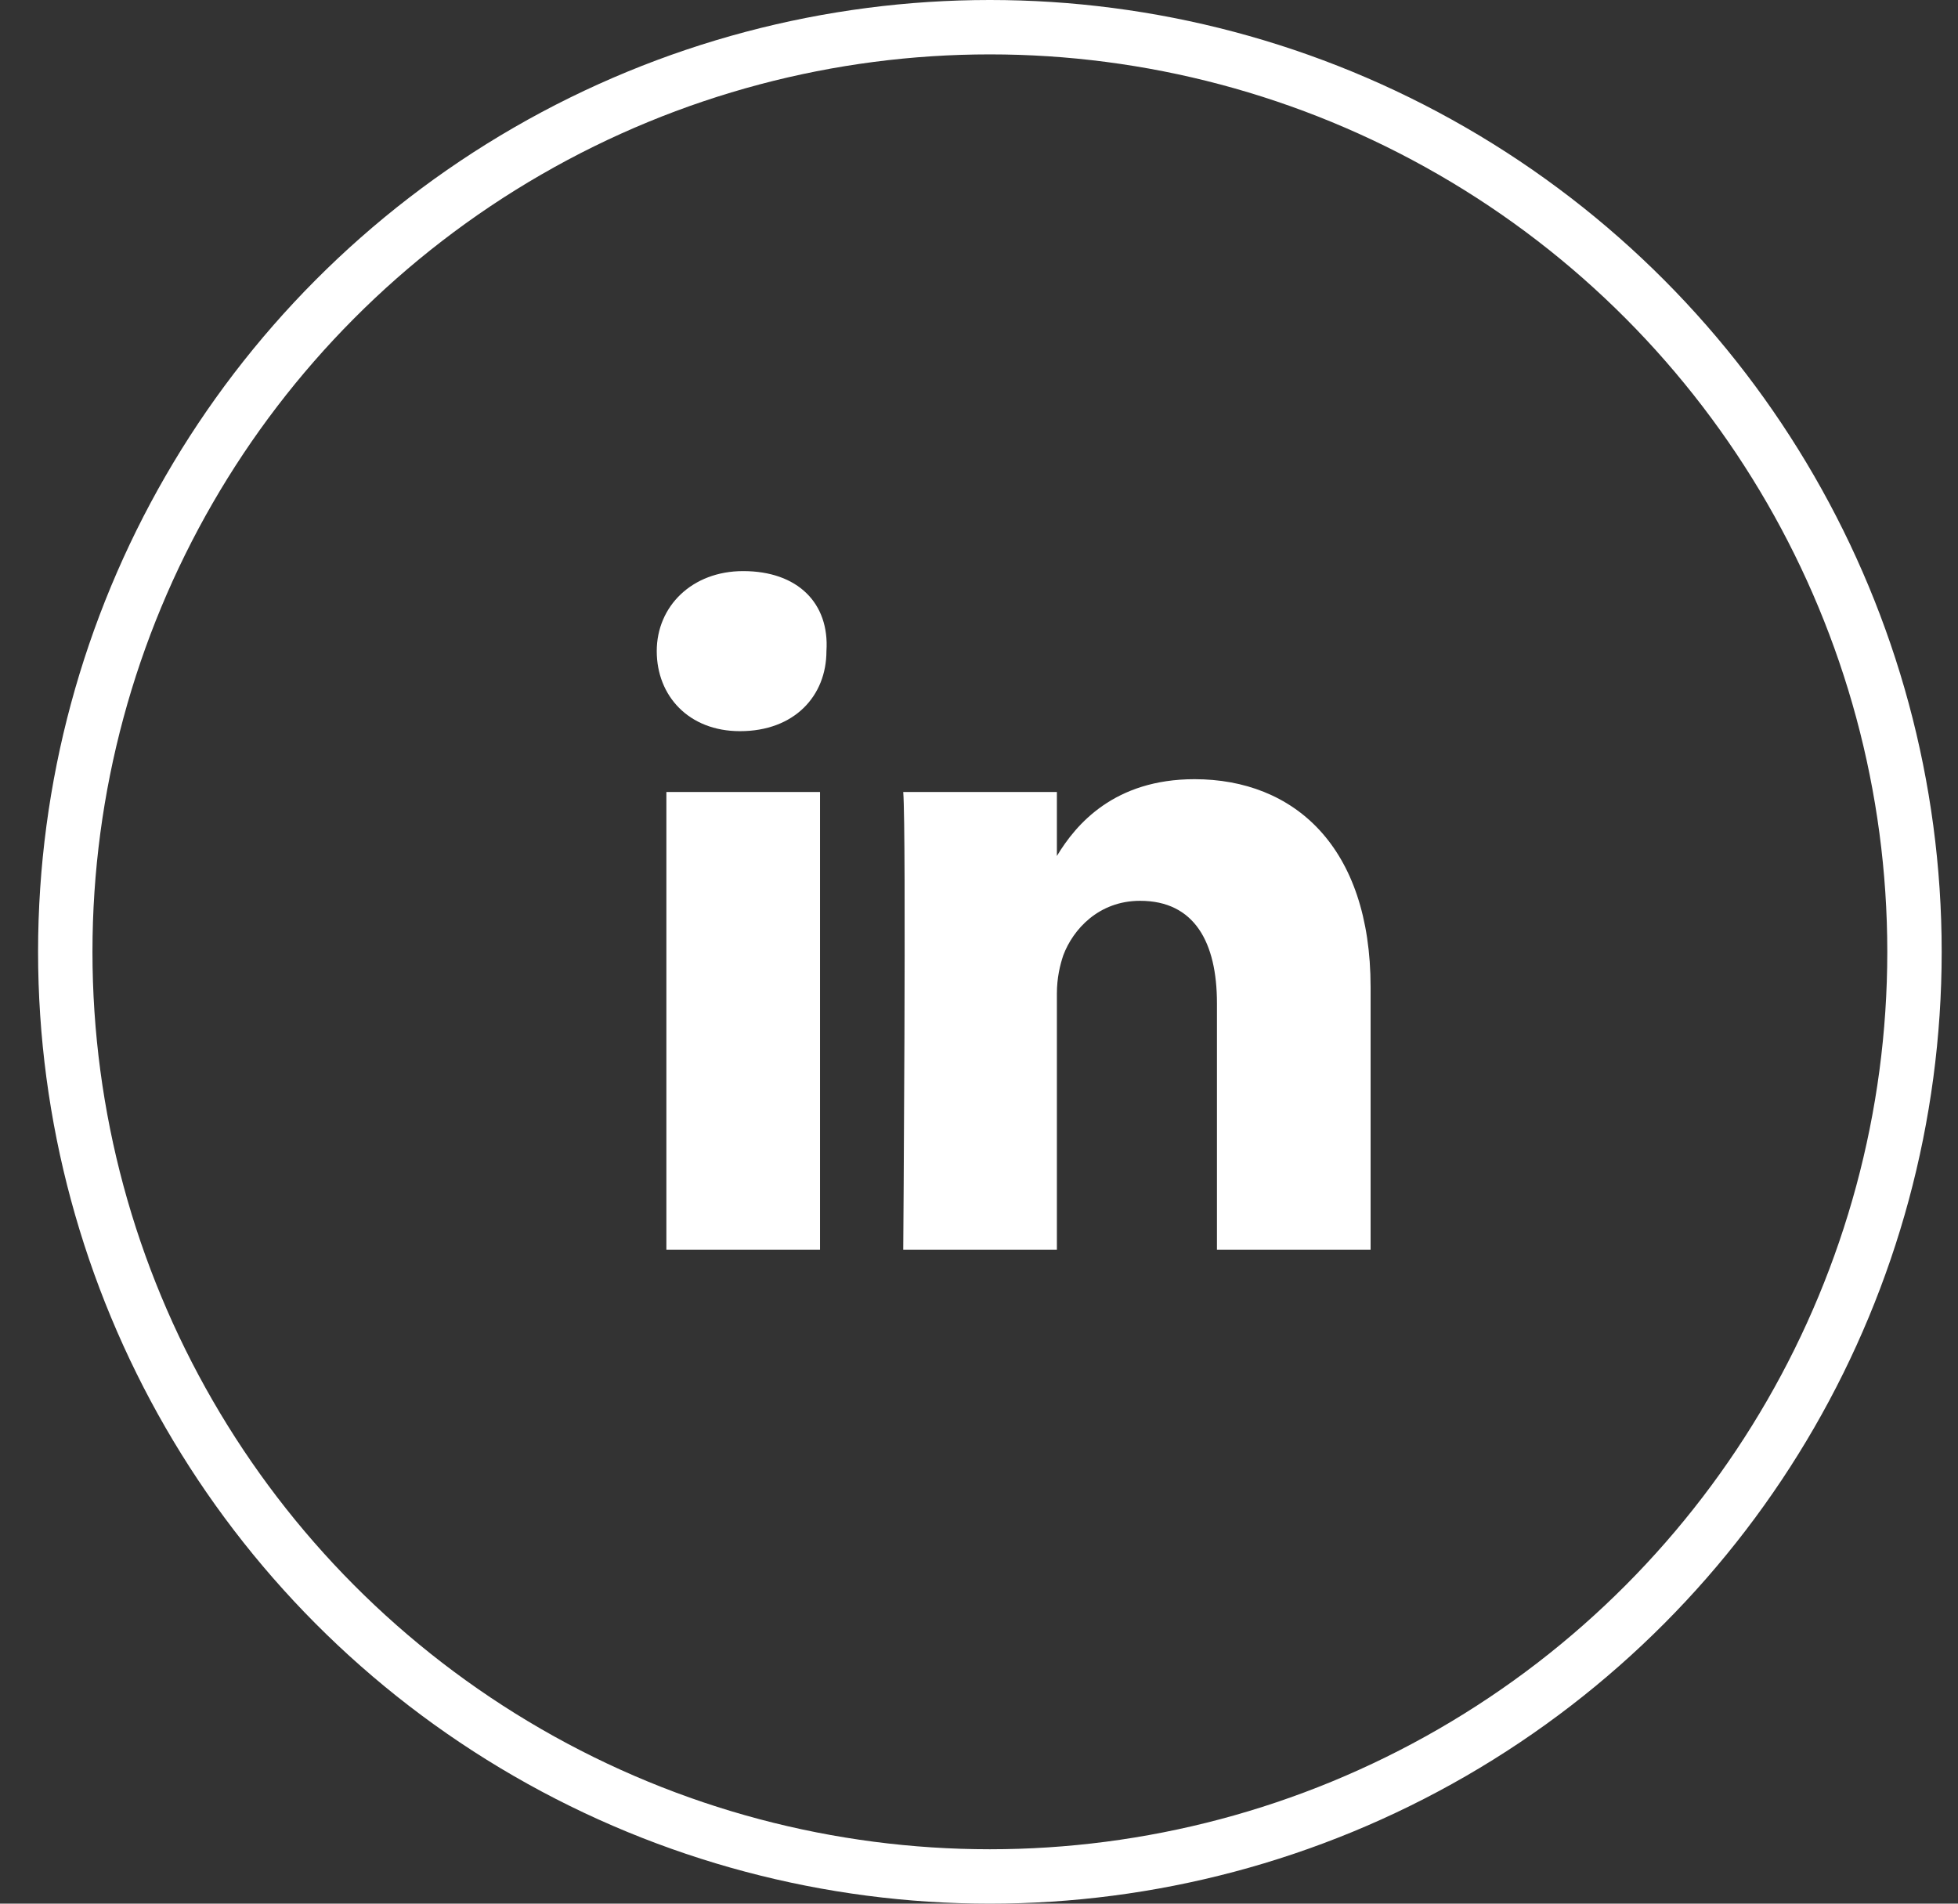 <svg width="36" height="35" viewBox="0 0 36 35" fill="none" xmlns="http://www.w3.org/2000/svg">
<rect x="0" y="0" width="36" height="35" fill="#333333" stroke="none"/>
<circle cx="18.2" cy="17.5" r="17" stroke="white"/>
<path d="M25.2 18.151V22.978H22.375V18.446C22.375 17.327 21.963 16.562 20.962 16.562C20.197 16.562 19.727 17.092 19.55 17.563C19.491 17.739 19.432 17.975 19.432 18.269V22.978H16.607C16.607 22.978 16.666 15.326 16.607 14.561H19.432V15.738C19.785 15.15 20.492 14.326 21.963 14.326C23.788 14.326 25.2 15.562 25.2 18.151ZM13.664 10.5C12.723 10.5 12.075 11.147 12.075 11.971C12.075 12.795 12.664 13.443 13.605 13.443C14.606 13.443 15.195 12.795 15.195 11.971C15.253 11.089 14.665 10.5 13.664 10.5ZM12.252 22.978H15.077V14.561H12.252V22.978Z" fill="white"/>
</svg>
